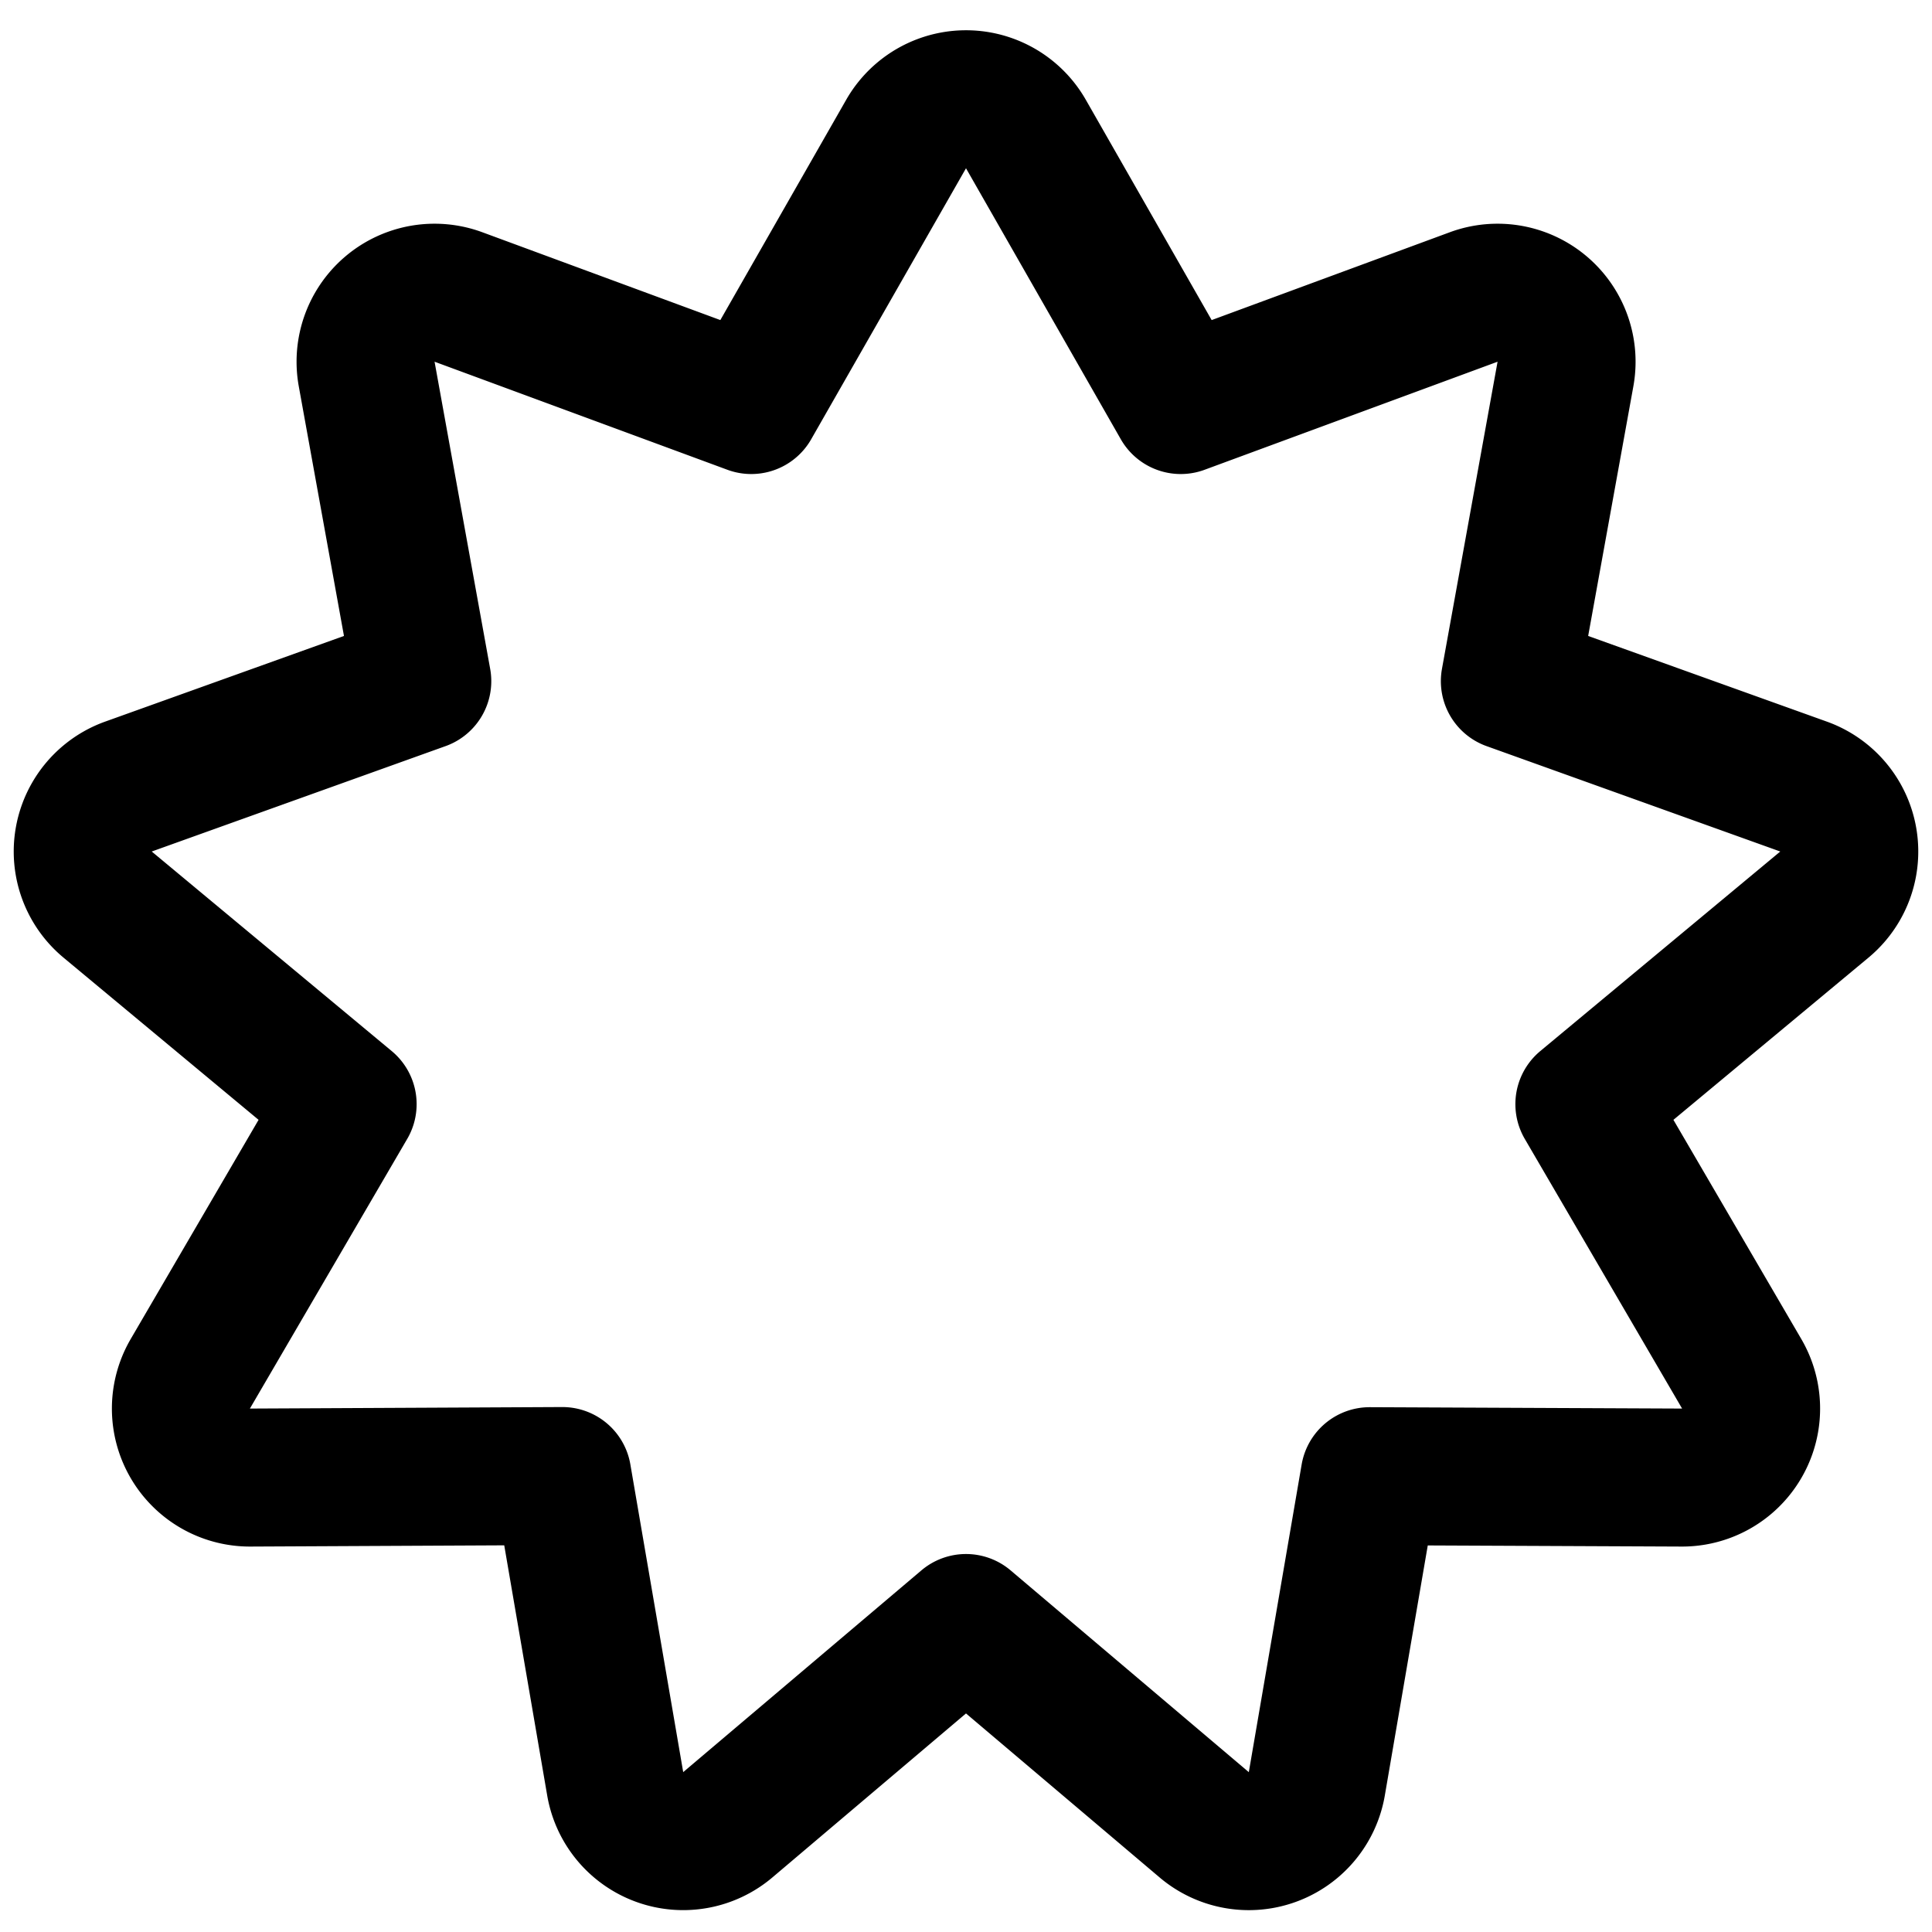 <svg xmlns="http://www.w3.org/2000/svg" fill="none" viewBox="0 0 14 14" height="25" width="25"><g id="new-badge-highlight"><path id="star 1" stroke="#000000" stroke-linejoin="round" d="M6.566.971a.5.5 0 0 1 .868 0l1.122 1.964 2.123-.783a.5.5 0 0 1 .665.558l-.403 2.226 2.129.764a.5.5 0 0 1 .15.855l-1.739 1.446 1.14 1.954a.5.5 0 0 1-.434.752l-2.262-.01-.383 2.23a.5.5 0 0 1-.816.296L7 11.761l-1.726 1.462a.5.5 0 0 1-.816-.297l-.383-2.23-2.262.011a.5.5 0 0 1-.434-.752l1.14-1.954L.78 6.555A.5.5 0 0 1 .93 5.7l2.13-.764-.403-2.226a.5.5 0 0 1 .665-.558l2.122.783L6.566.971Z"></path></g></svg>